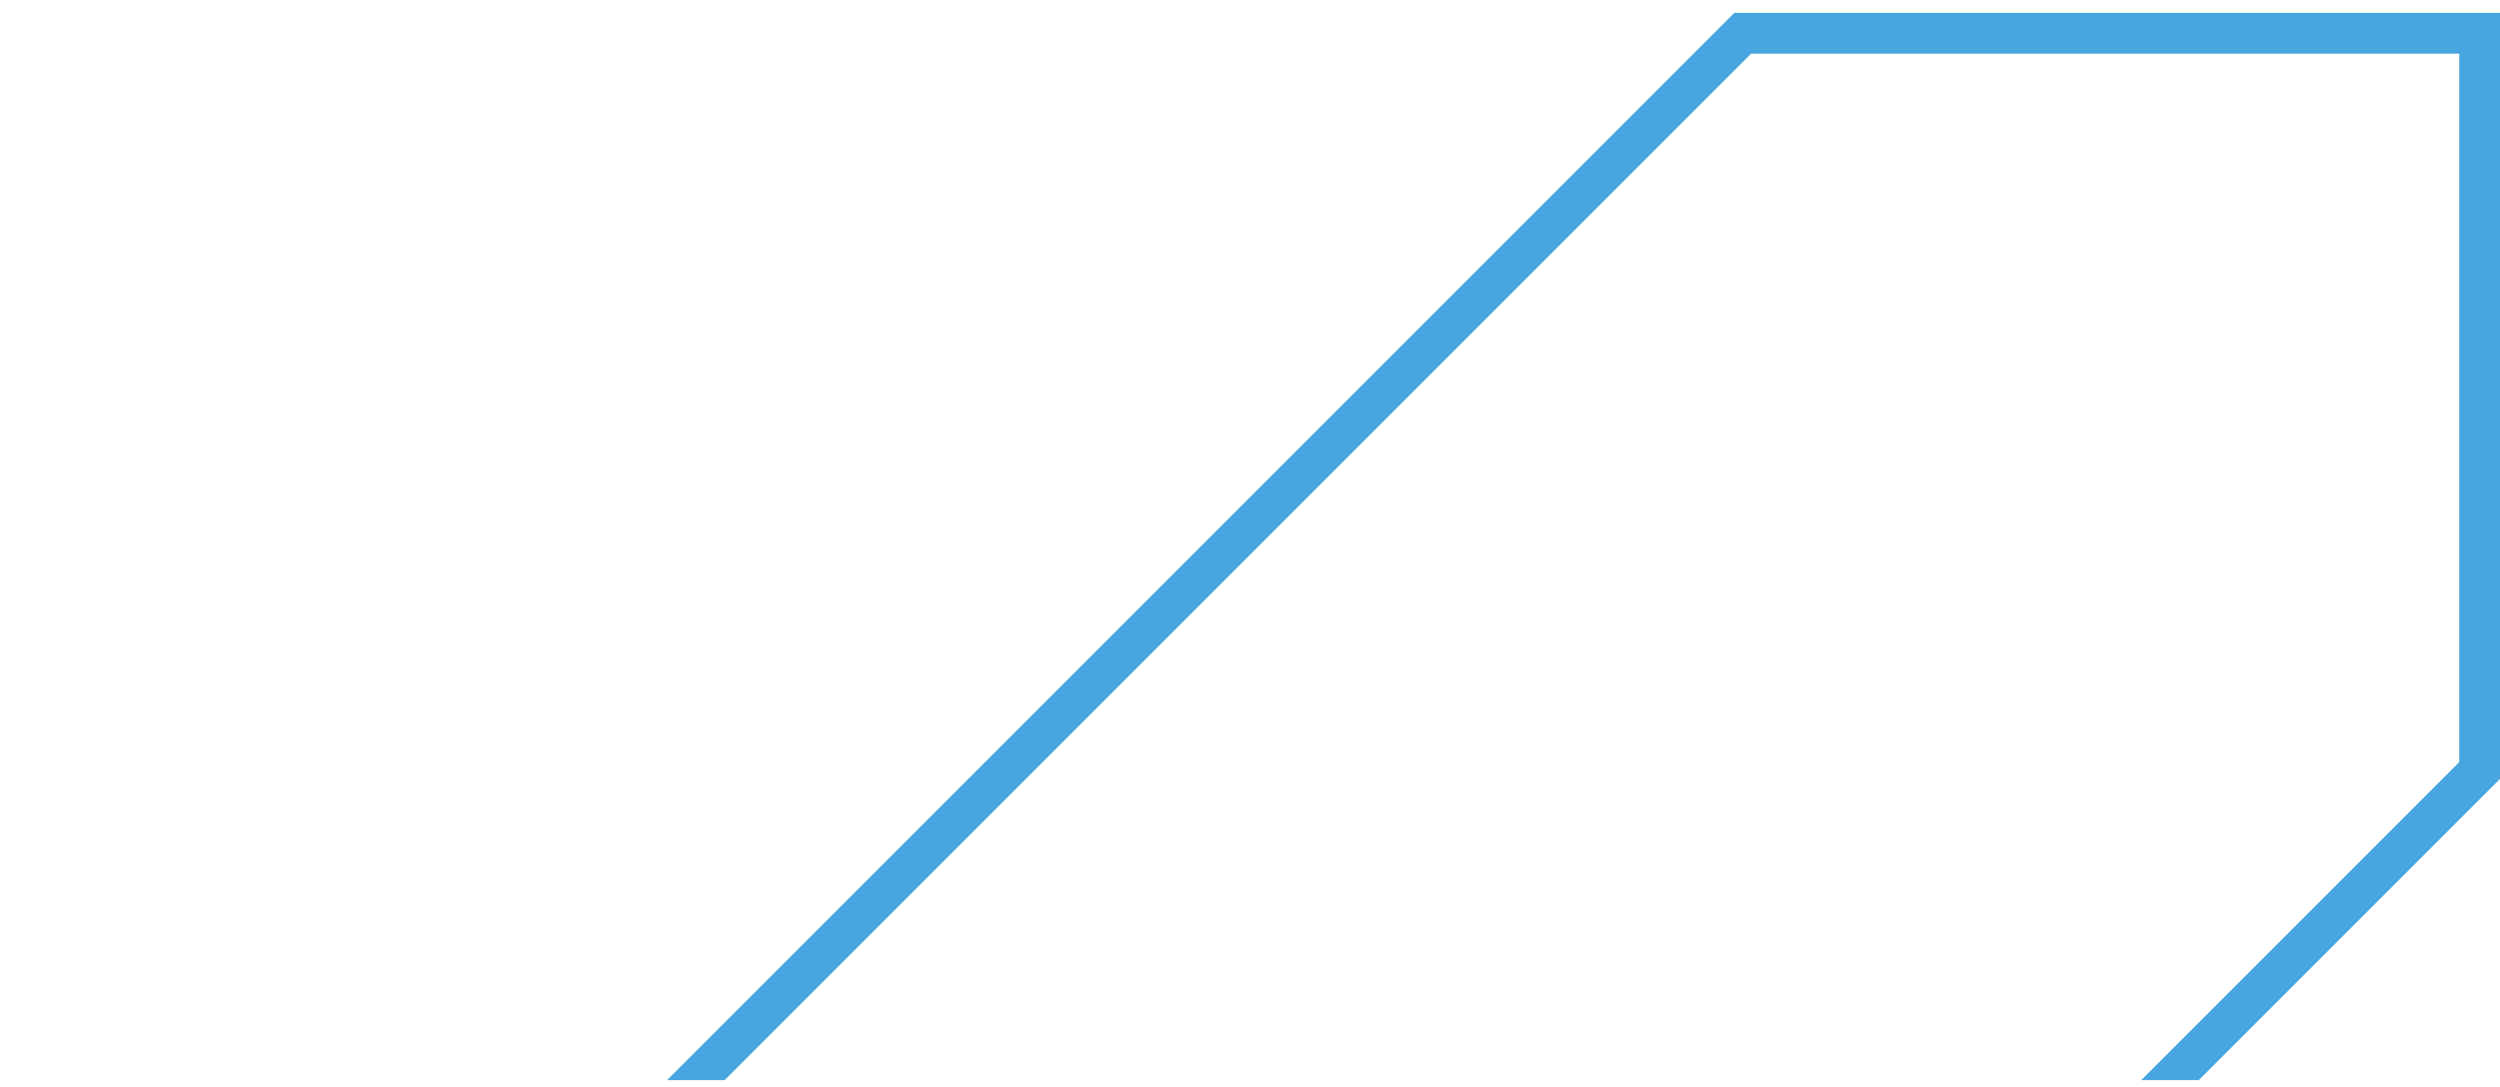 <?xml version="1.0" encoding="UTF-8"?> <svg xmlns="http://www.w3.org/2000/svg" width="184" height="80" viewBox="0 0 184 80" fill="none"><g clip-path="url(#clip0_229_5906)"><path d="M182.5 56.708L55.76 183.448L1.523 183.425L1.5 129.212L128.264 2.448H182.5V56.708Z" stroke="#47A5E0" stroke-width="3"></path></g><defs><clipPath id="clip0_229_5906"><rect width="184" height="78.552" fill="white" transform="translate(0 0.948)"></rect></clipPath></defs></svg> 